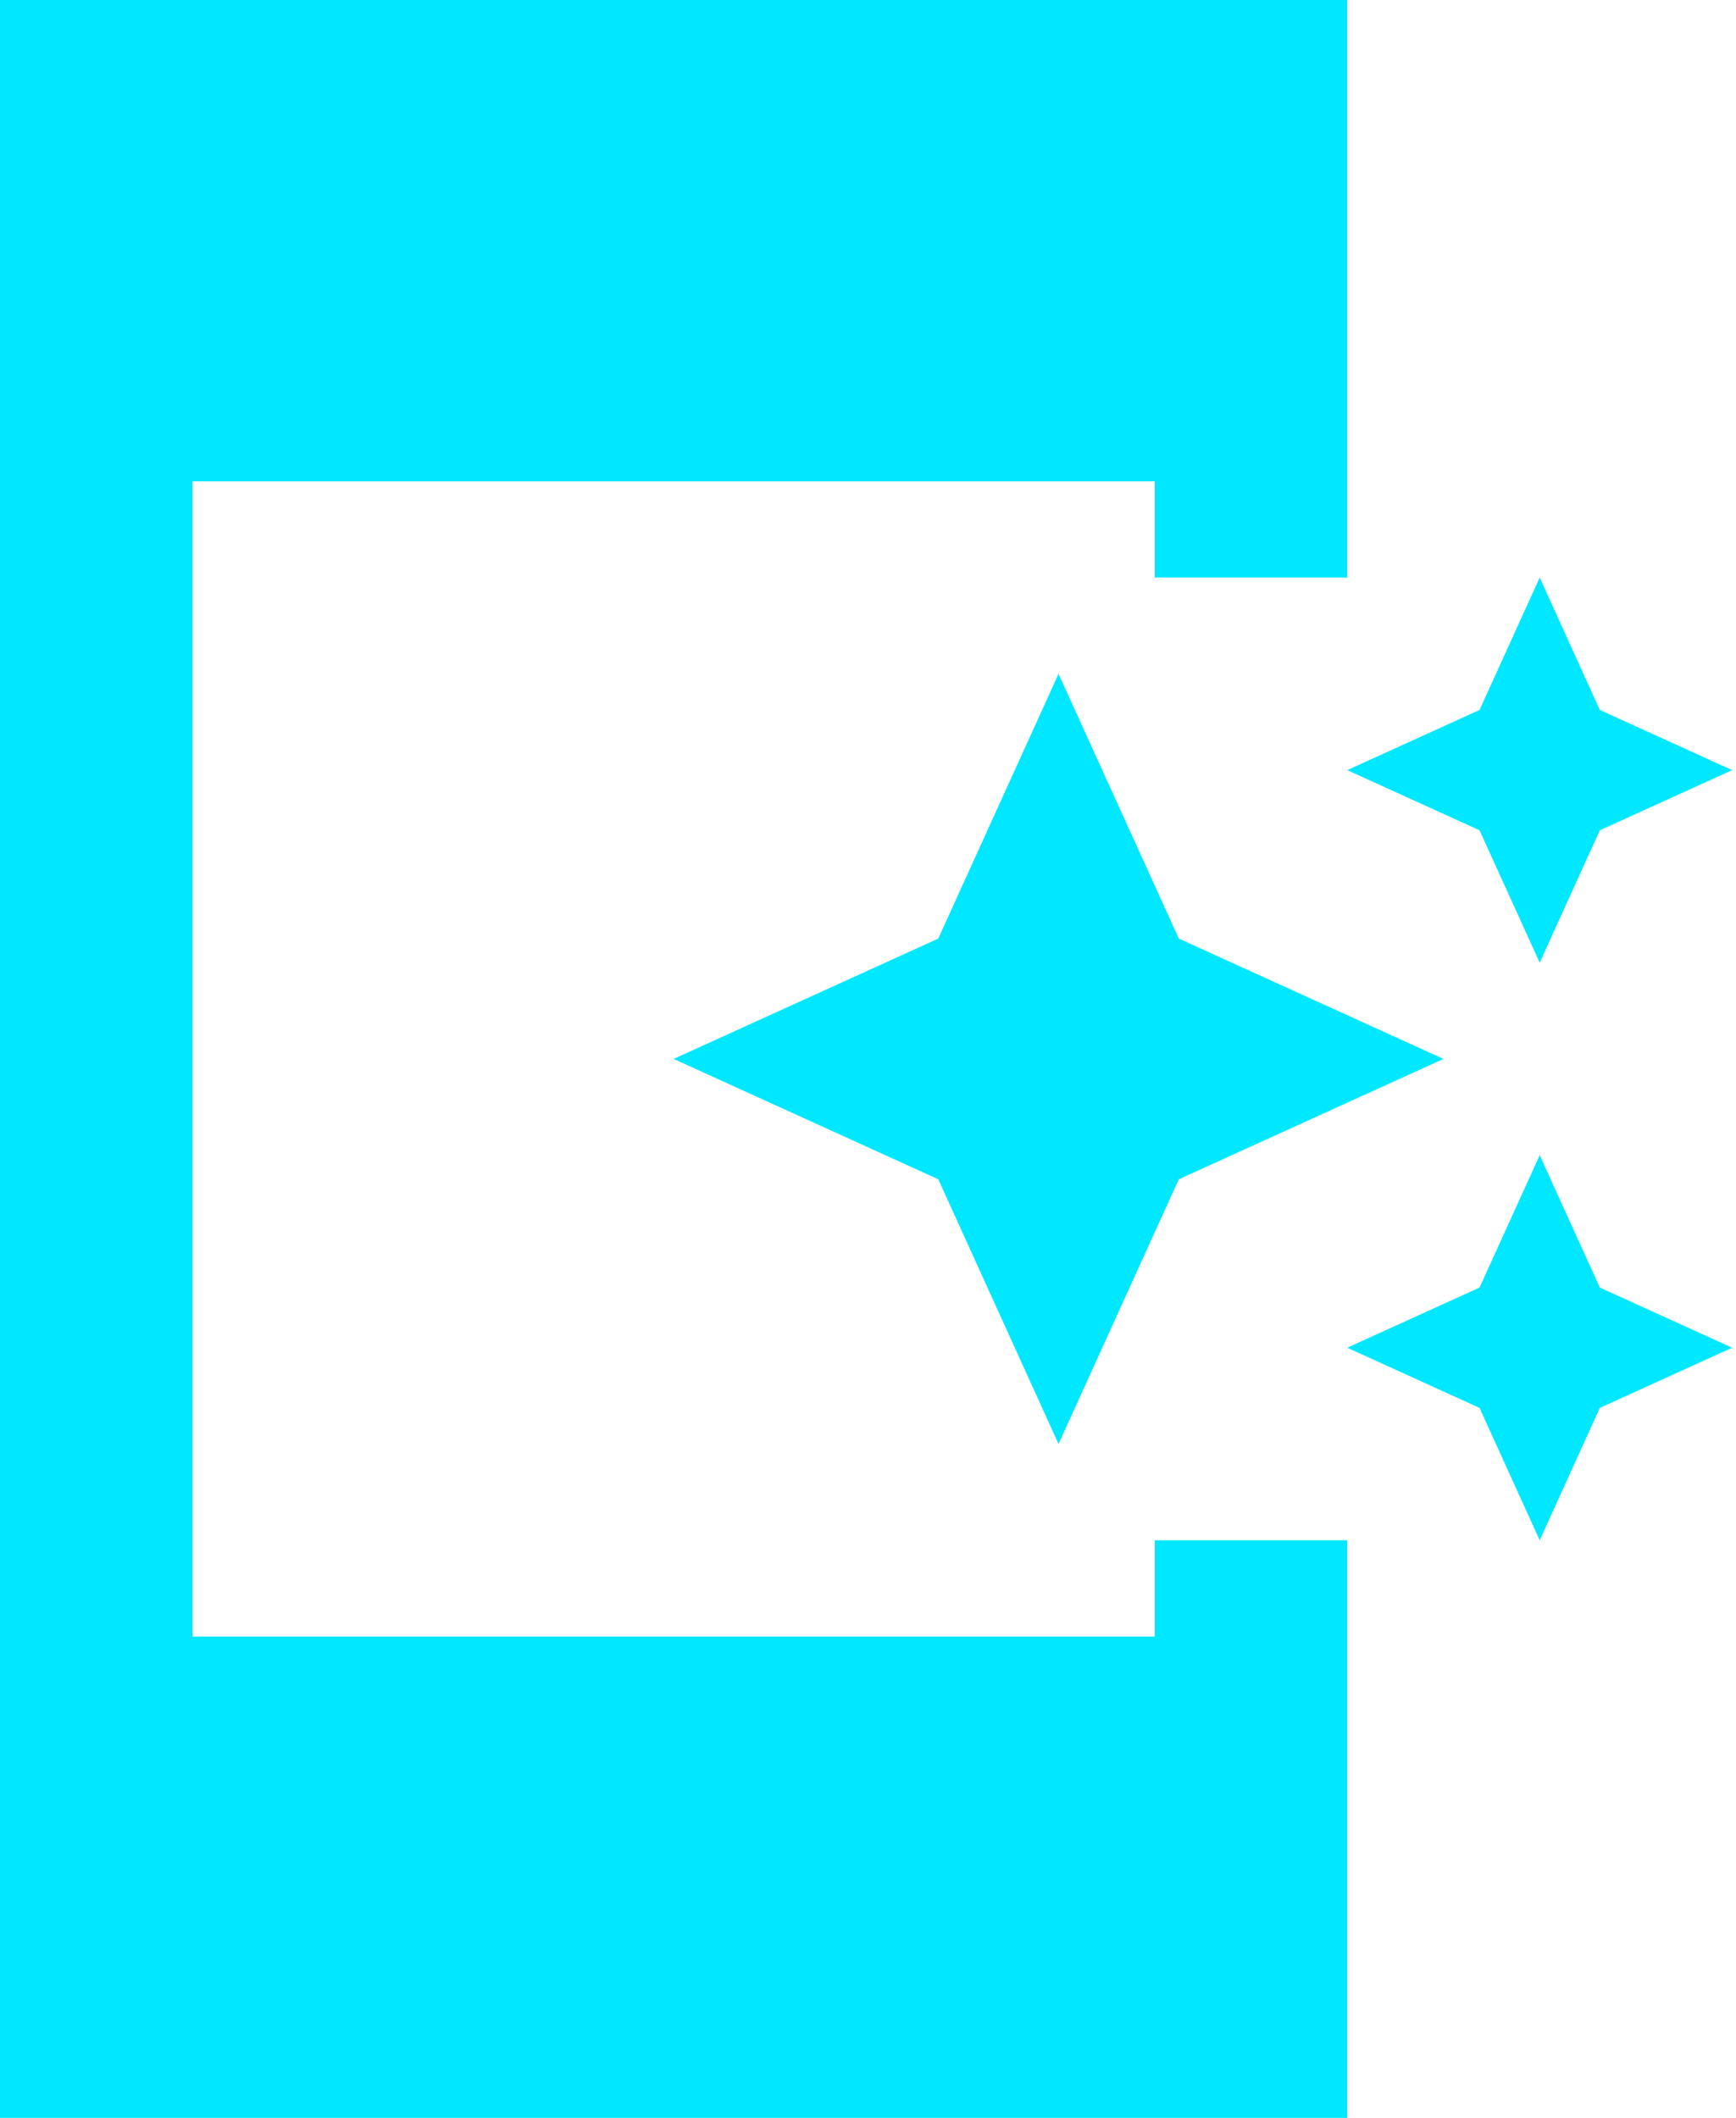 <?xml version="1.0" encoding="UTF-8"?>
<svg xmlns="http://www.w3.org/2000/svg" width="41" height="50" viewBox="0 0 41 50" fill="none">
  <path d="M36.364 22.727L34.943 19.602L31.818 18.182L34.943 16.761L36.364 13.636L37.784 16.761L40.909 18.182L37.784 19.602L36.364 22.727ZM25 34.091L22.159 27.841L15.909 25L22.159 22.159L25 15.909L27.841 22.159L34.091 25L27.841 27.841L25 34.091ZM36.364 36.364L34.943 33.239L31.818 31.818L34.943 30.398L36.364 27.273L37.784 30.398L40.909 31.818L37.784 33.239L36.364 36.364ZM0 50V0H31.818V13.636H27.273V11.364H4.545V38.636H27.273V36.364H31.818V50H0Z" fill="#00E8FF"></path>
</svg>
